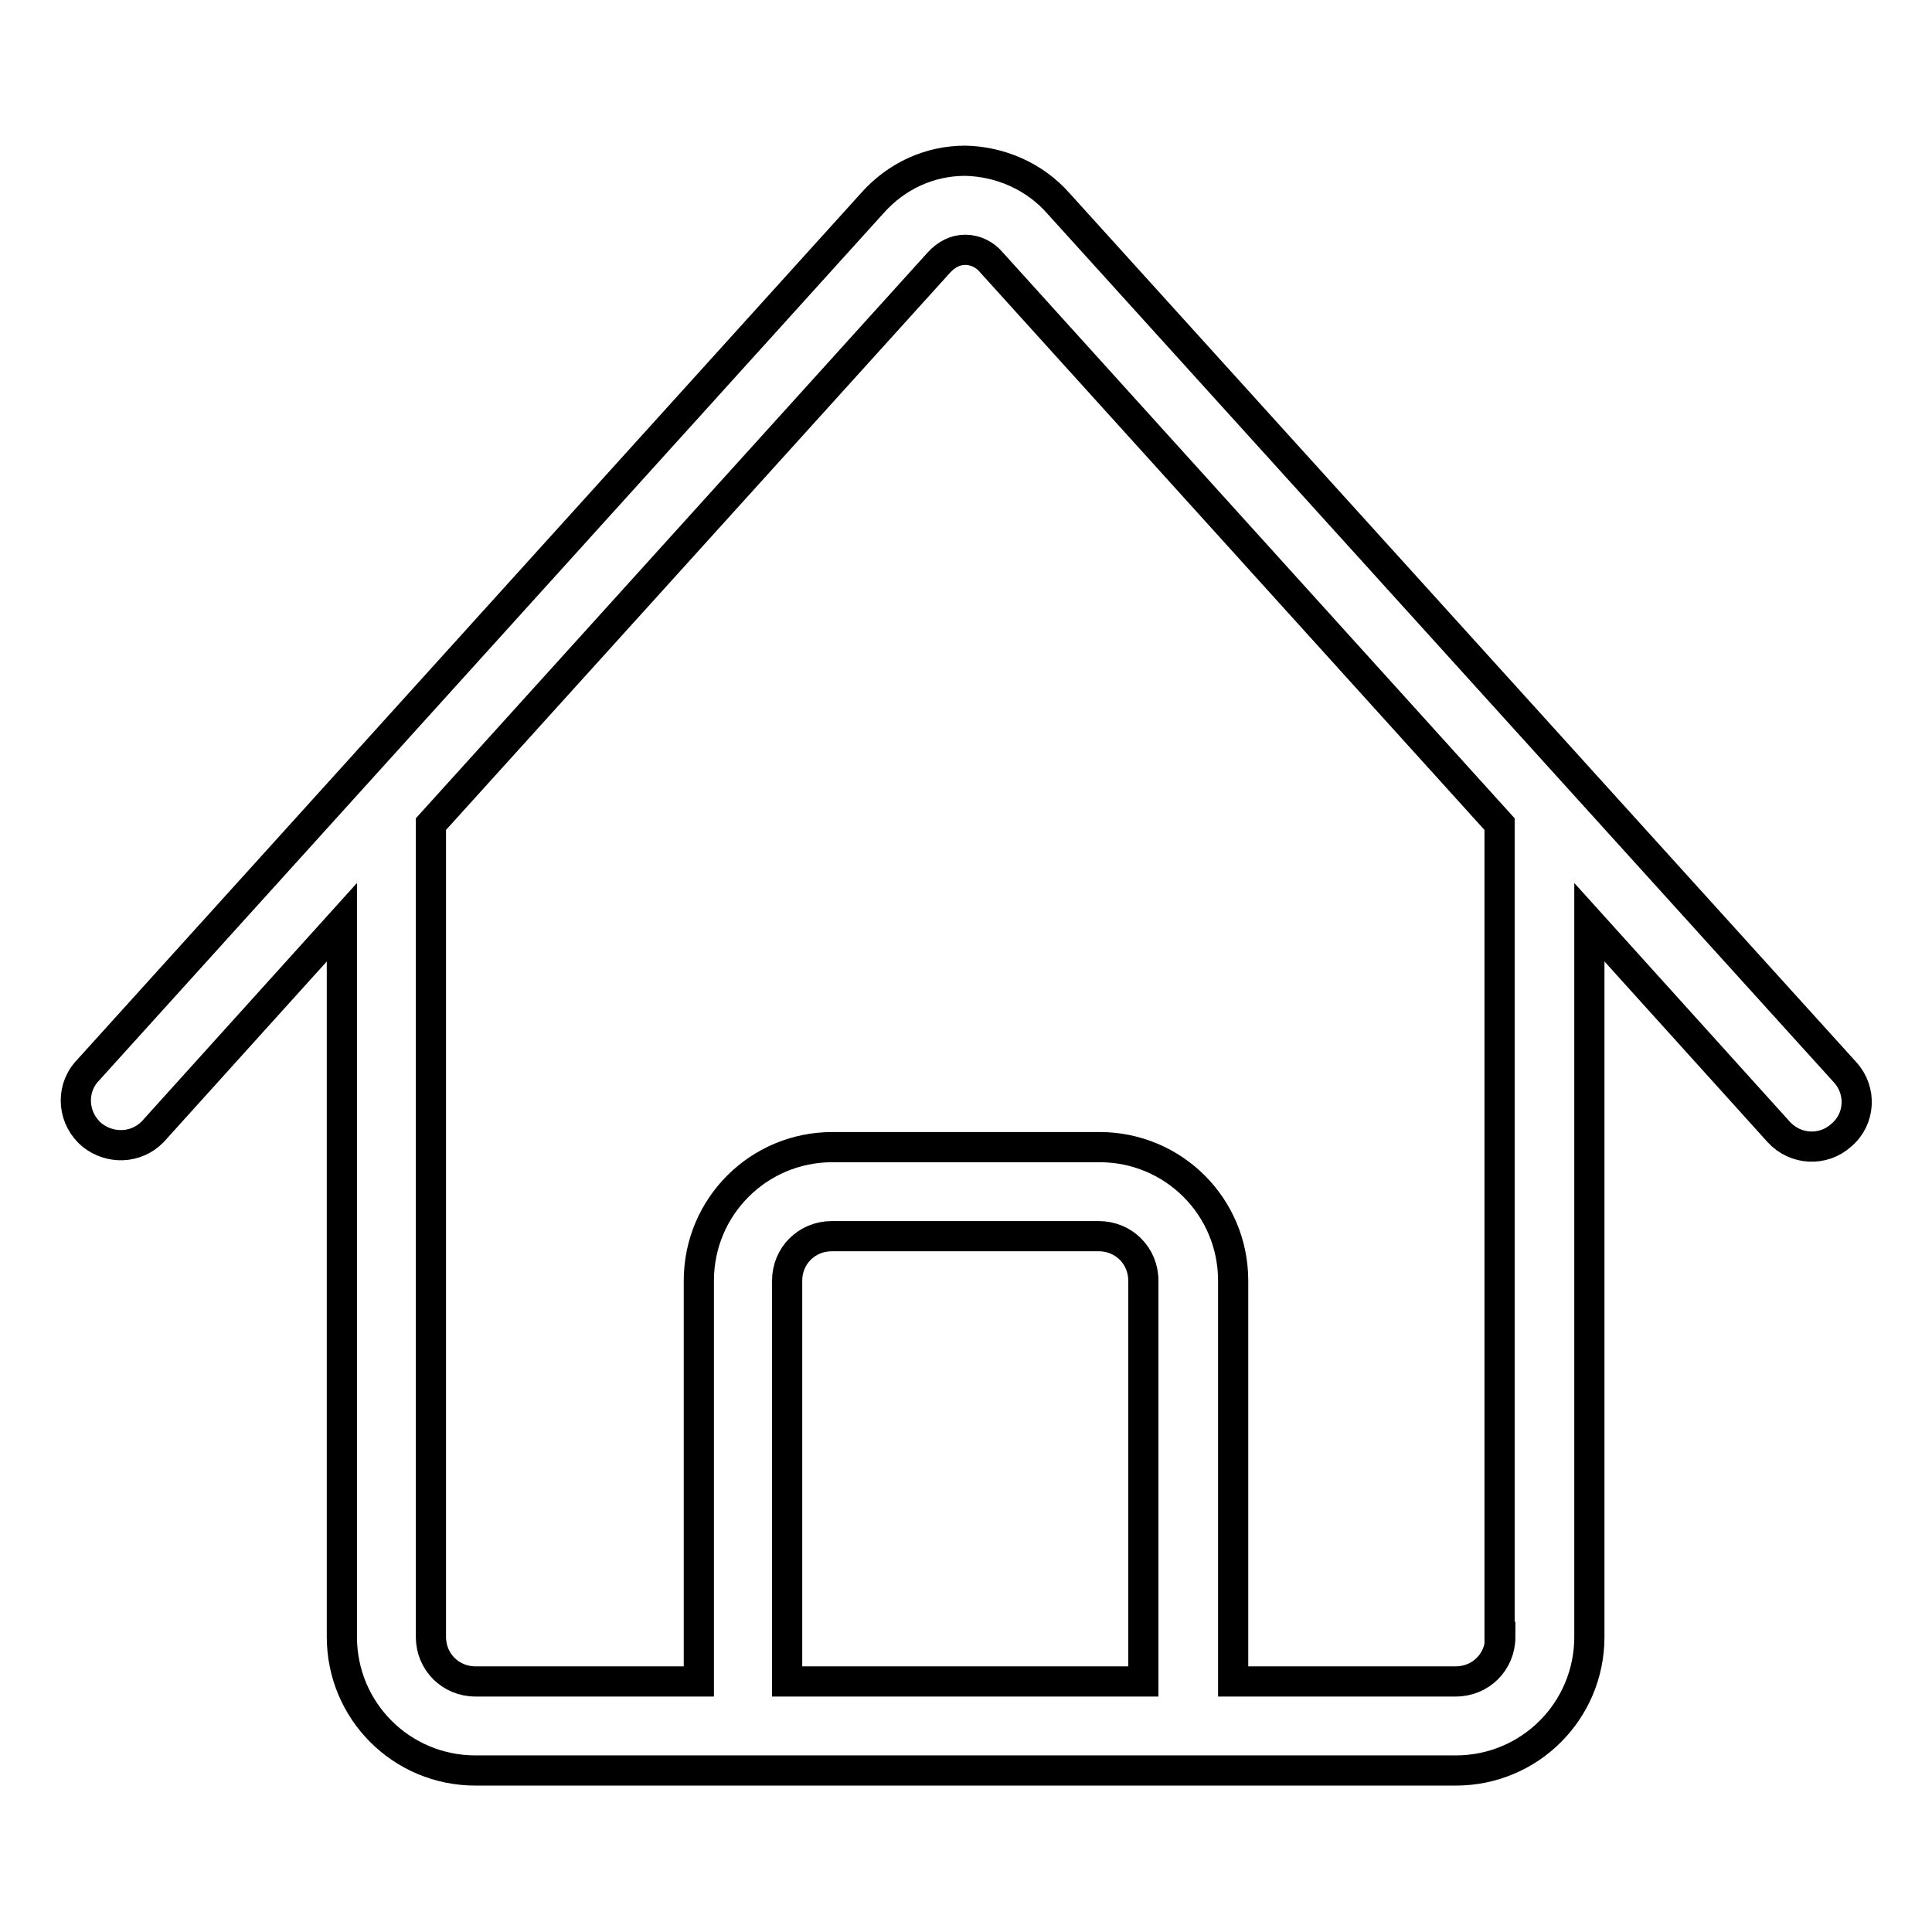 <?xml version="1.0" encoding="utf-8"?>
<!-- Svg Vector Icons : http://www.onlinewebfonts.com/icon -->
<!DOCTYPE svg PUBLIC "-//W3C//DTD SVG 1.1//EN" "http://www.w3.org/Graphics/SVG/1.1/DTD/svg11.dtd">
<svg version="1.1" xmlns="http://www.w3.org/2000/svg" xmlns:xlink="http://www.w3.org/1999/xlink" x="0px" y="0px" viewBox="0 0 256 256" enable-background="new 0 0 256 256" xml:space="preserve">
<g> <path stroke-width="4" fill-opacity="0" stroke="#000000"  d="M244.5,142.1L140.2,26.9c-3.1-3.5-7.6-5.5-12.3-5.6c-4.7,0-9.1,2-12.3,5.6L11.4,142.1 c-2.1,2.5-1.7,6.2,0.8,8.3c2.4,1.9,5.8,1.8,8-0.4l25.1-27.8v94.7c0,9.8,7.9,17.7,17.7,17.7h129.9c9.8,0,17.7-7.9,17.7-17.7v-94.7 l25.1,27.8c2.2,2.4,5.9,2.6,8.3,0.4C246.5,148.3,246.7,144.5,244.5,142.1L244.5,142.1z M151.5,222.8h-47.2v-53.1 c0-3.3,2.6-5.9,5.9-5.9h35.4c3.3,0,5.9,2.6,5.9,5.9V222.8z M198.8,216.9c0,3.3-2.6,5.9-5.9,5.9h-29.5v-53.1 c0-9.8-7.9-17.7-17.7-17.7h-35.4c-9.8,0-17.7,7.9-17.7,17.7v53.1H63c-3.3,0-5.9-2.6-5.9-5.9V109.2l67.3-74.4c1-1.1,2.2-1.7,3.5-1.7 c1.3,0,2.6,0.6,3.5,1.7l67.3,74.4V216.9L198.8,216.9z"/></g>
</svg>